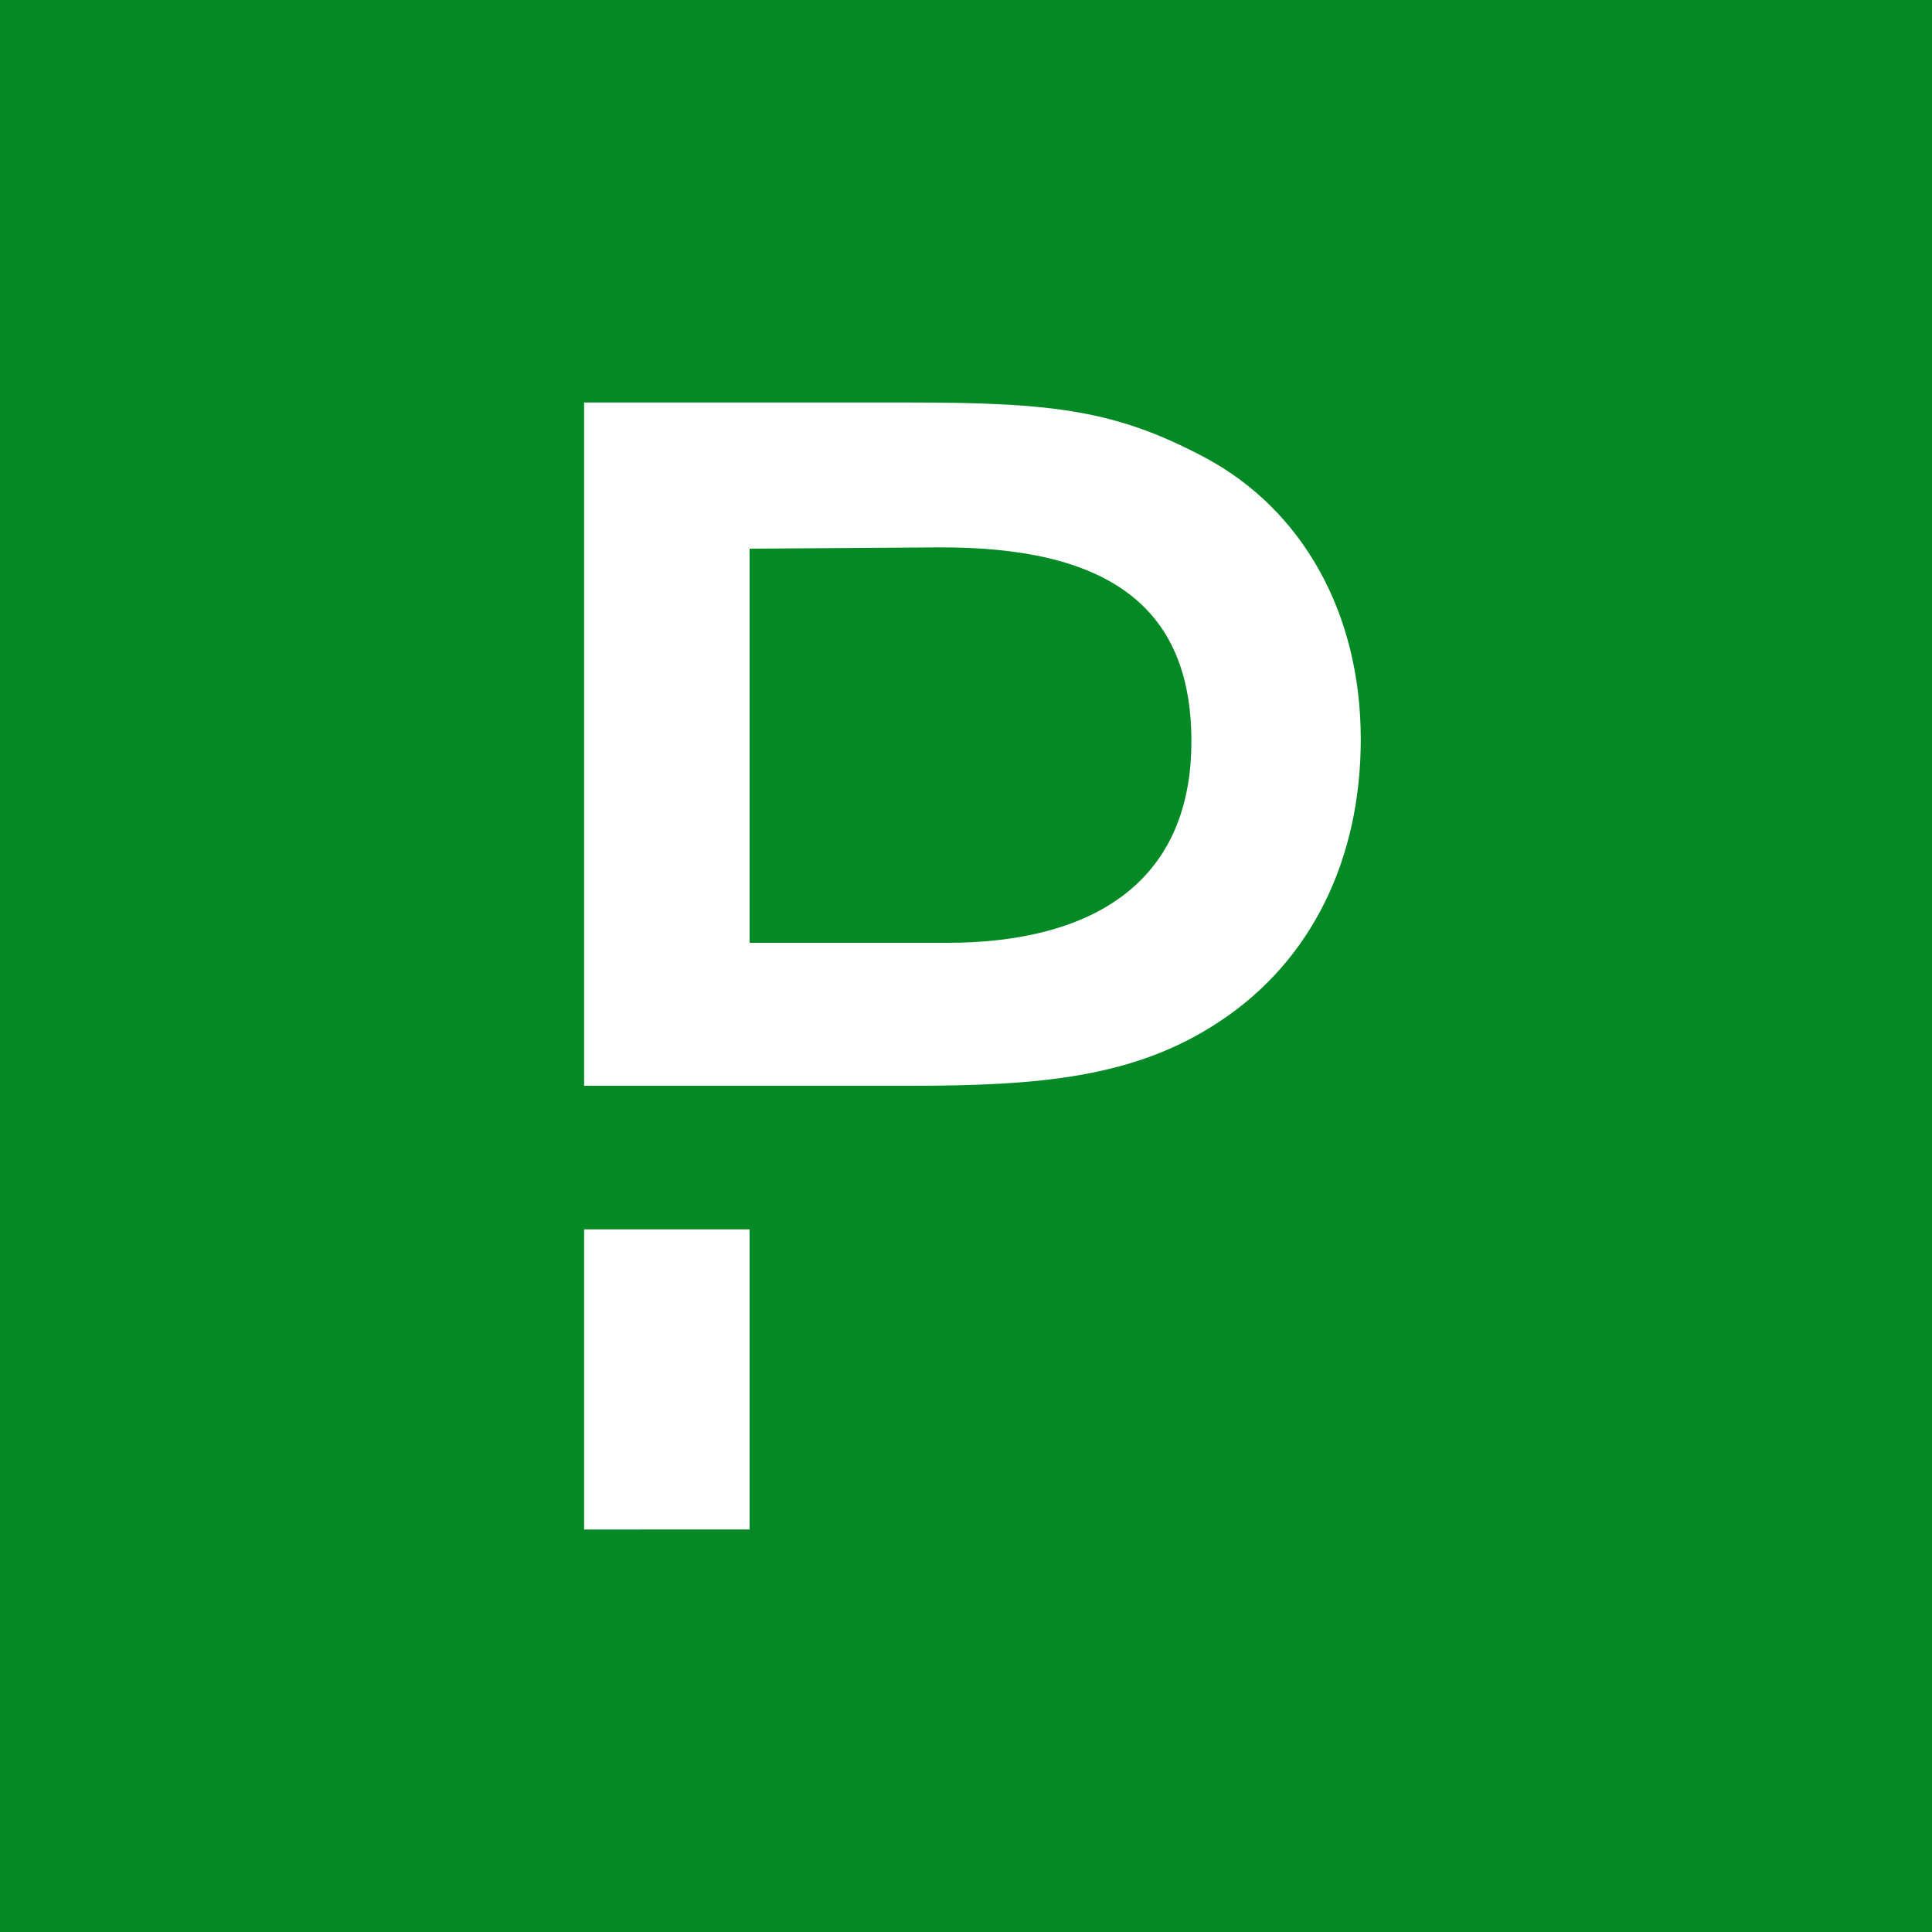 <svg xmlns="http://www.w3.org/2000/svg" xml:space="preserve" id="Layer_1" x="0" y="0" version="1.1" viewBox="0 0 300 300"><style>.st1{fill:#fff}</style><path d="M0 0h300v300H0z" style="fill:#048a24"/><path d="M90.7 190.9h25.7v46.6H90.7zM187.2 71.1c-13.7-7.3-23.3-8.6-45.8-8.6H90.7v106.1h50.5c20 0 35-1.2 48.2-10 14.4-9.5 21.9-25.4 21.9-43.8 0-19.8-9.2-35.7-24.1-43.7m-40.1 75.3h-30.7V85.2l29-.2c26.4-.2 39.6 9 39.6 30.1 0 22.7-16.4 31.3-37.9 31.3" class="st1"/></svg>
